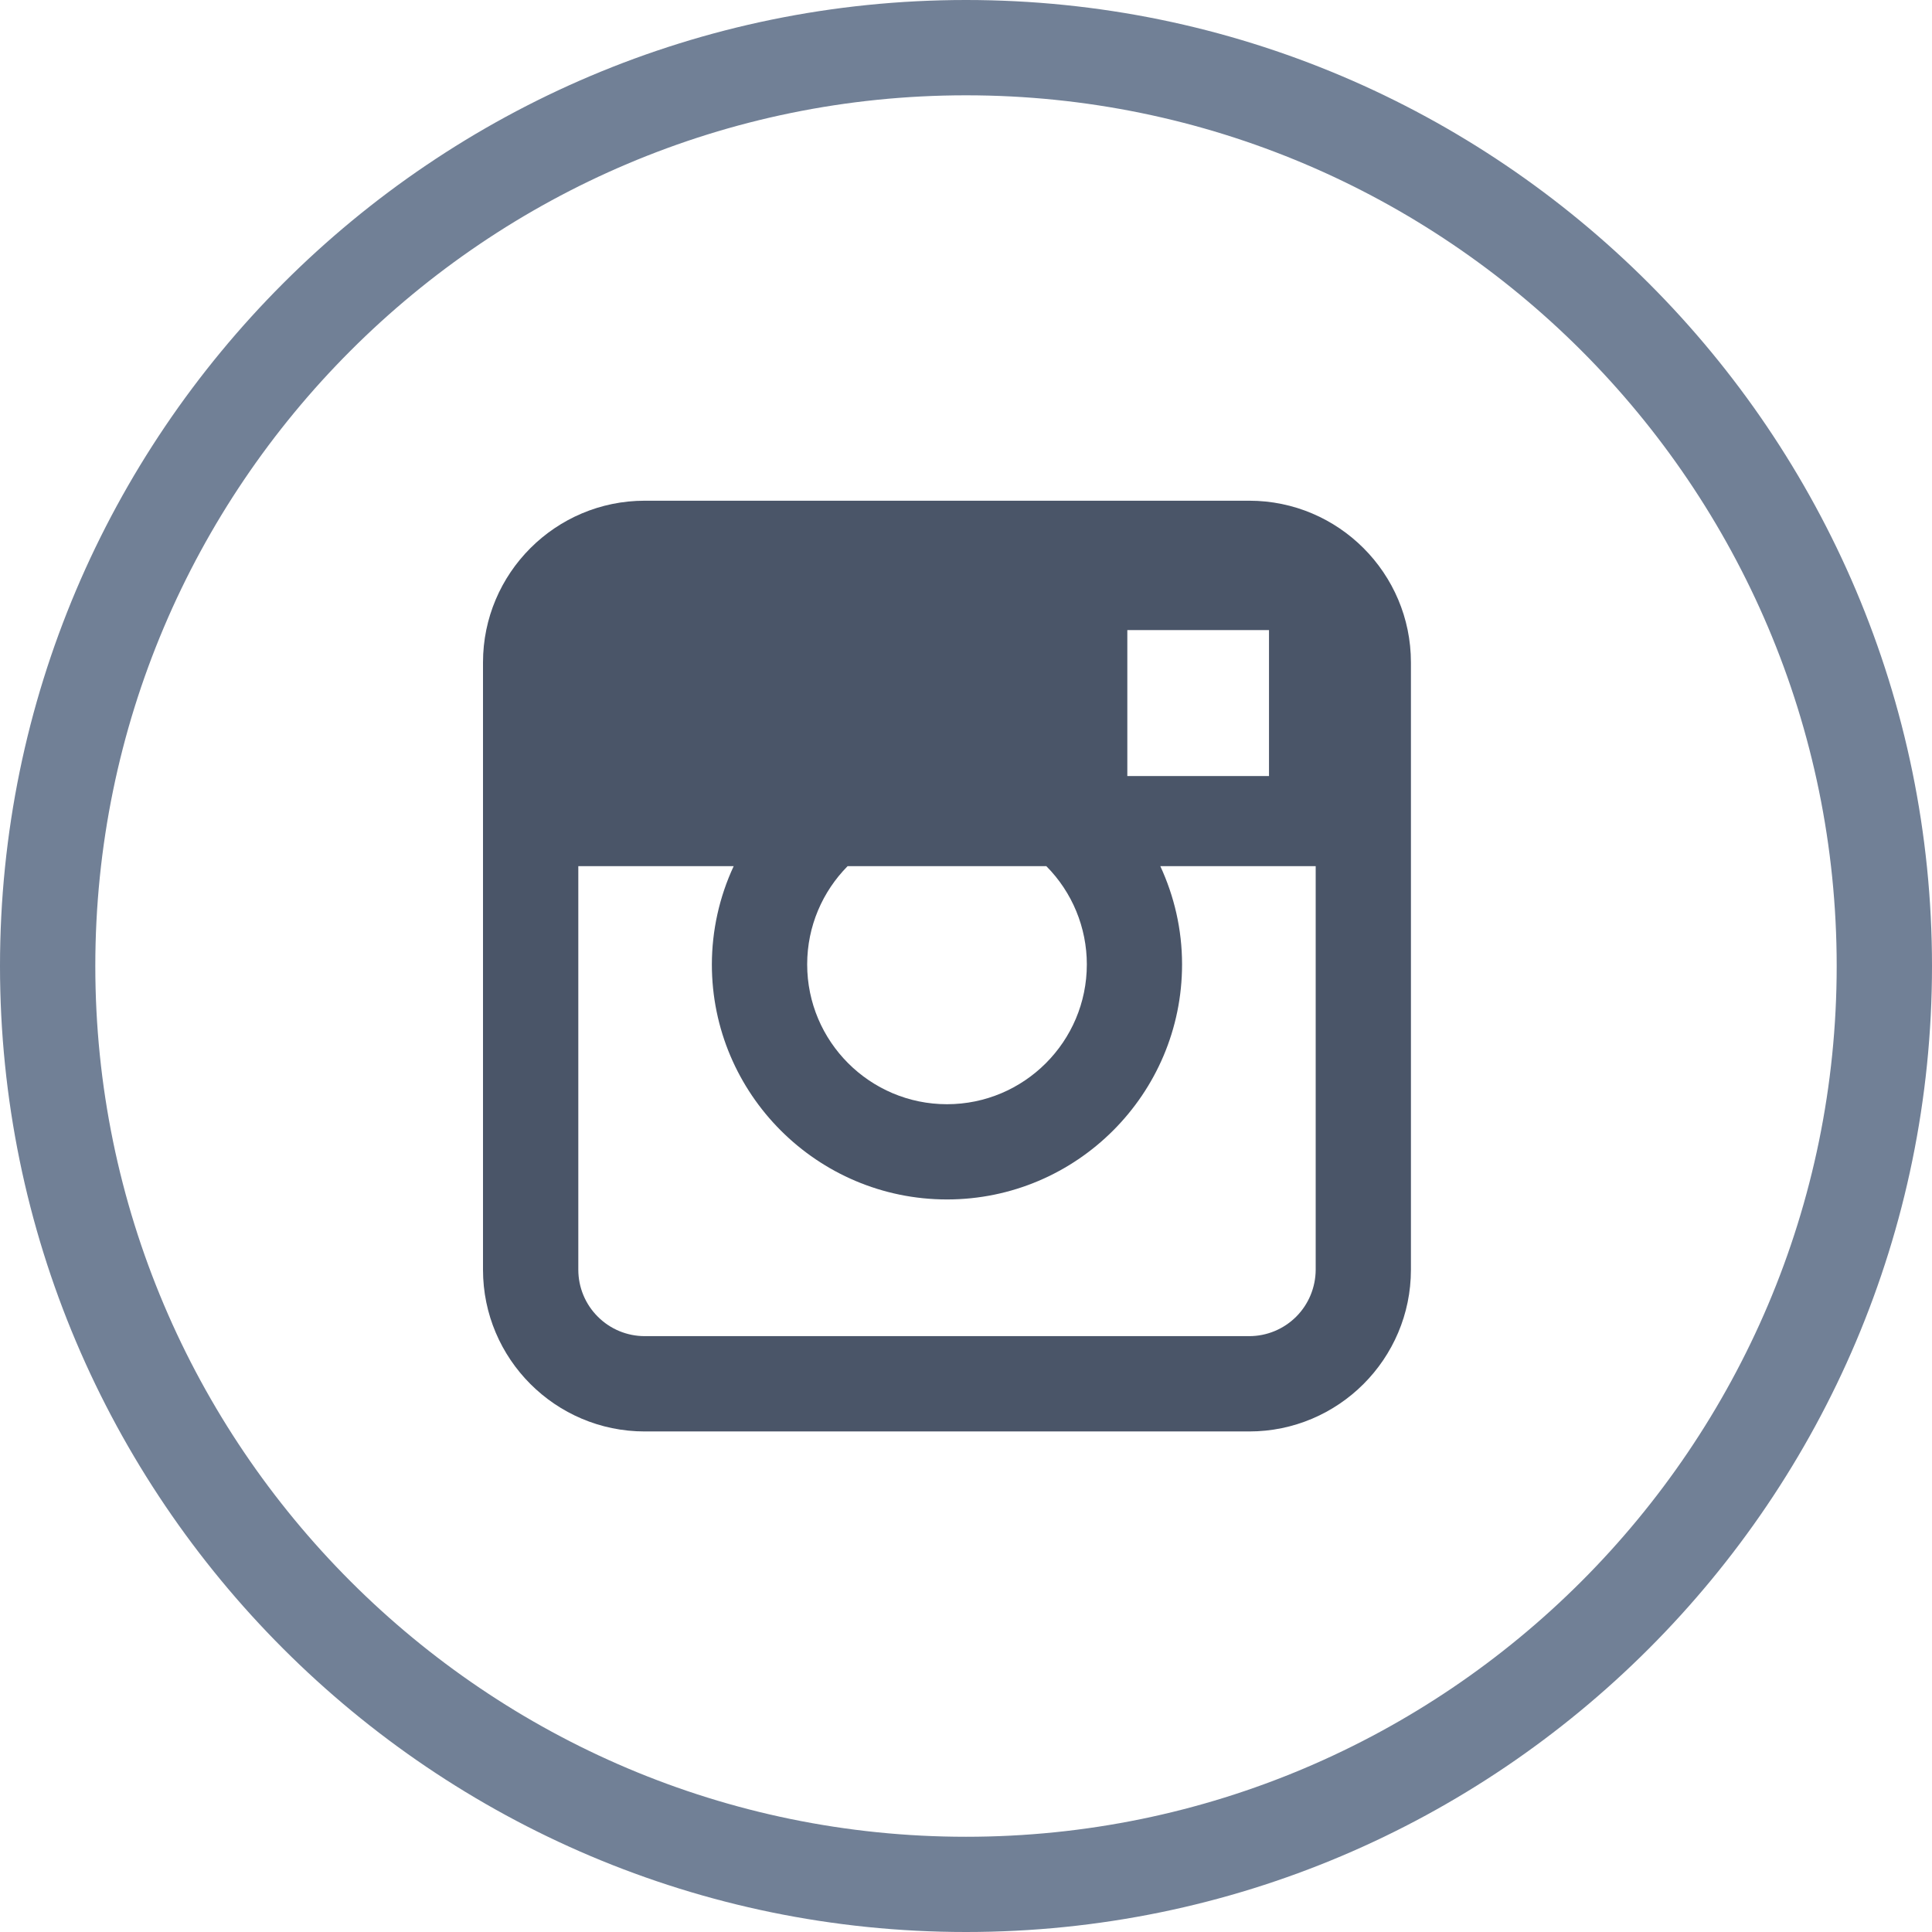 <svg width="24" height="24" viewBox="0 0 24 24" fill="none" xmlns="http://www.w3.org/2000/svg">
<path d="M12 0C5.383 0 0 5.383 0 12C0 18.617 5.383 24 12 24C18.617 24 24 18.617 24 12C24 5.383 18.617 0 12 0ZM12 22.817C6.036 22.817 1.184 17.964 1.184 12C1.184 6.036 6.036 1.184 12 1.184C17.964 1.184 22.816 6.036 22.816 12C22.816 17.964 17.964 22.817 12 22.817Z" fill="#718096"/>
<path d="M15.519 6.22H8.009C6.901 6.22 6 7.121 6 8.229V15.773C6 16.881 6.901 17.782 8.009 17.782H15.518C16.626 17.782 17.527 16.881 17.527 15.773V8.229C17.527 7.121 16.626 6.22 15.519 6.22ZM13.501 11.98C13.501 12.938 12.722 13.717 11.764 13.717C10.806 13.717 10.027 12.938 10.027 11.98C10.027 11.505 10.219 11.074 10.529 10.76H12.998C13.32 11.084 13.501 11.523 13.501 11.98ZM14.004 7.827H15.764V9.64H14.004V7.827ZM15.519 16.598H8.009C7.79 16.598 7.58 16.511 7.426 16.356C7.271 16.202 7.184 15.992 7.184 15.773V10.76H9.114C8.936 11.142 8.844 11.558 8.843 11.98C8.843 13.59 10.153 14.9 11.764 14.9C13.374 14.9 14.684 13.59 14.684 11.98C14.684 11.544 14.586 11.132 14.414 10.76H16.344V15.773C16.343 15.992 16.256 16.202 16.102 16.356C15.947 16.511 15.737 16.598 15.519 16.598Z" fill="#4A5568"/>
</svg>

